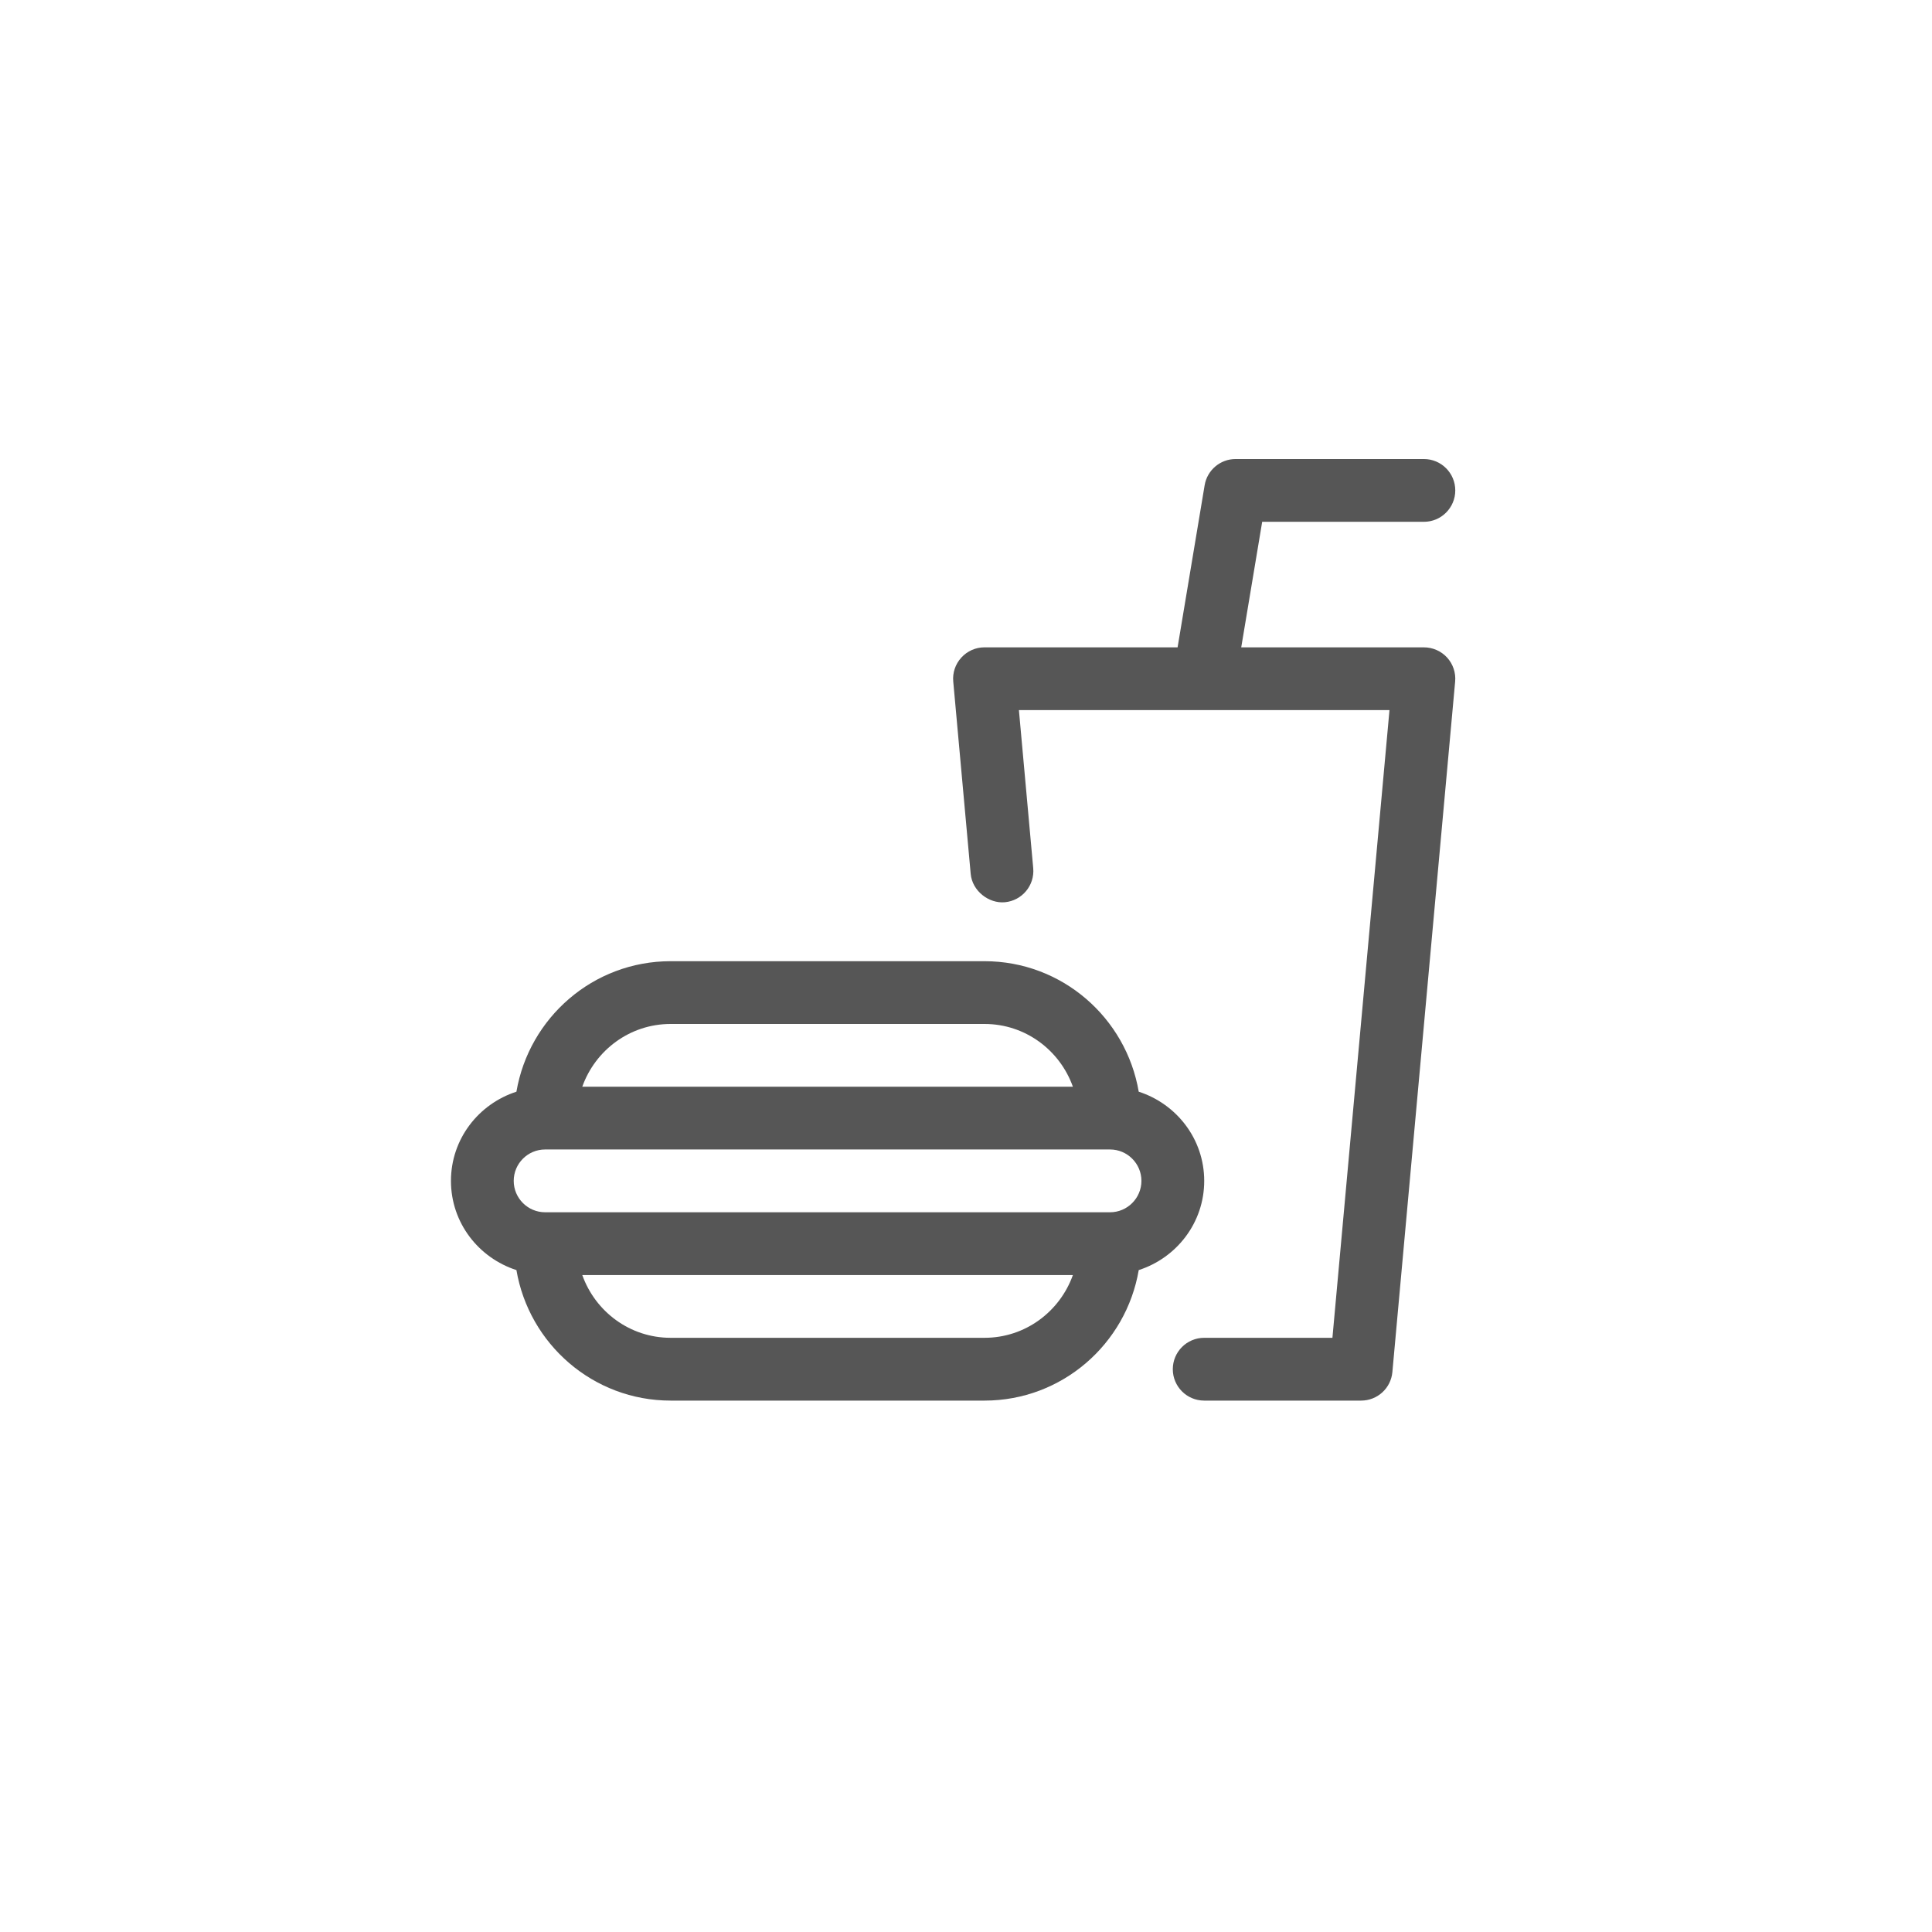 <?xml version="1.0" encoding="UTF-8"?> <!-- Generator: Adobe Illustrator 16.0.3, SVG Export Plug-In . SVG Version: 6.00 Build 0) --> <svg xmlns="http://www.w3.org/2000/svg" xmlns:xlink="http://www.w3.org/1999/xlink" id="Layer_1" x="0px" y="0px" width="150px" height="150px" viewBox="0 0 150 150" xml:space="preserve"> <rect fill="none" width="150" height="150"></rect> <g> <g> <g> <path fill="#565656" d="M88.41,84.759c-0.979-5.741-5.955-10.132-11.975-10.132H52.069c-6.019,0-10.995,4.391-11.974,10.132 c-2.939,0.95-5.083,3.675-5.083,6.925c0,3.251,2.144,5.975,5.083,6.925c0.979,5.741,5.955,10.133,11.974,10.133h24.367 c6.02,0,10.996-4.392,11.975-10.133c2.939-0.95,5.084-3.674,5.084-6.925C93.494,88.434,91.35,85.709,88.41,84.759z M52.069,79.5 h24.367c3.174,0,5.854,2.042,6.863,4.873H45.208C46.215,81.542,48.896,79.5,52.069,79.5z M76.436,103.867H52.069 c-3.173,0-5.854-2.042-6.861-4.873h38.091C82.289,101.825,79.609,103.867,76.436,103.867z M86.184,94.12H42.323 c-1.341,0-2.438-1.092-2.438-2.437c0-1.346,1.097-2.438,2.438-2.438h43.861c1.34,0,2.436,1.092,2.436,2.438 C88.619,93.028,87.523,94.12,86.184,94.12z"></path> </g> </g> <g> <g> <path fill="#565656" d="M112.35,51.049c-0.465-0.502-1.111-0.789-1.799-0.789H96.369l1.627-9.747h12.555 c1.344,0,2.436-1.092,2.436-2.437s-1.092-2.437-2.436-2.437H95.93c-1.188,0-2.207,0.862-2.402,2.037l-2.1,12.583H76.436 c-0.686,0-1.334,0.287-1.797,0.794c-0.464,0.507-0.693,1.179-0.629,1.862l1.354,14.927c0.119,1.34,1.418,2.32,2.648,2.208 c1.338-0.122,2.328-1.306,2.207-2.646l-1.111-12.271h28.771l-4.43,48.734h-9.955c-1.346,0-2.438,1.092-2.438,2.437 c0,1.346,1.092,2.438,2.438,2.438h12.182c1.264,0,2.316-0.961,2.428-2.219l4.873-53.607 C113.041,52.233,112.811,51.556,112.35,51.049z"></path> </g> </g> </g> </svg> 